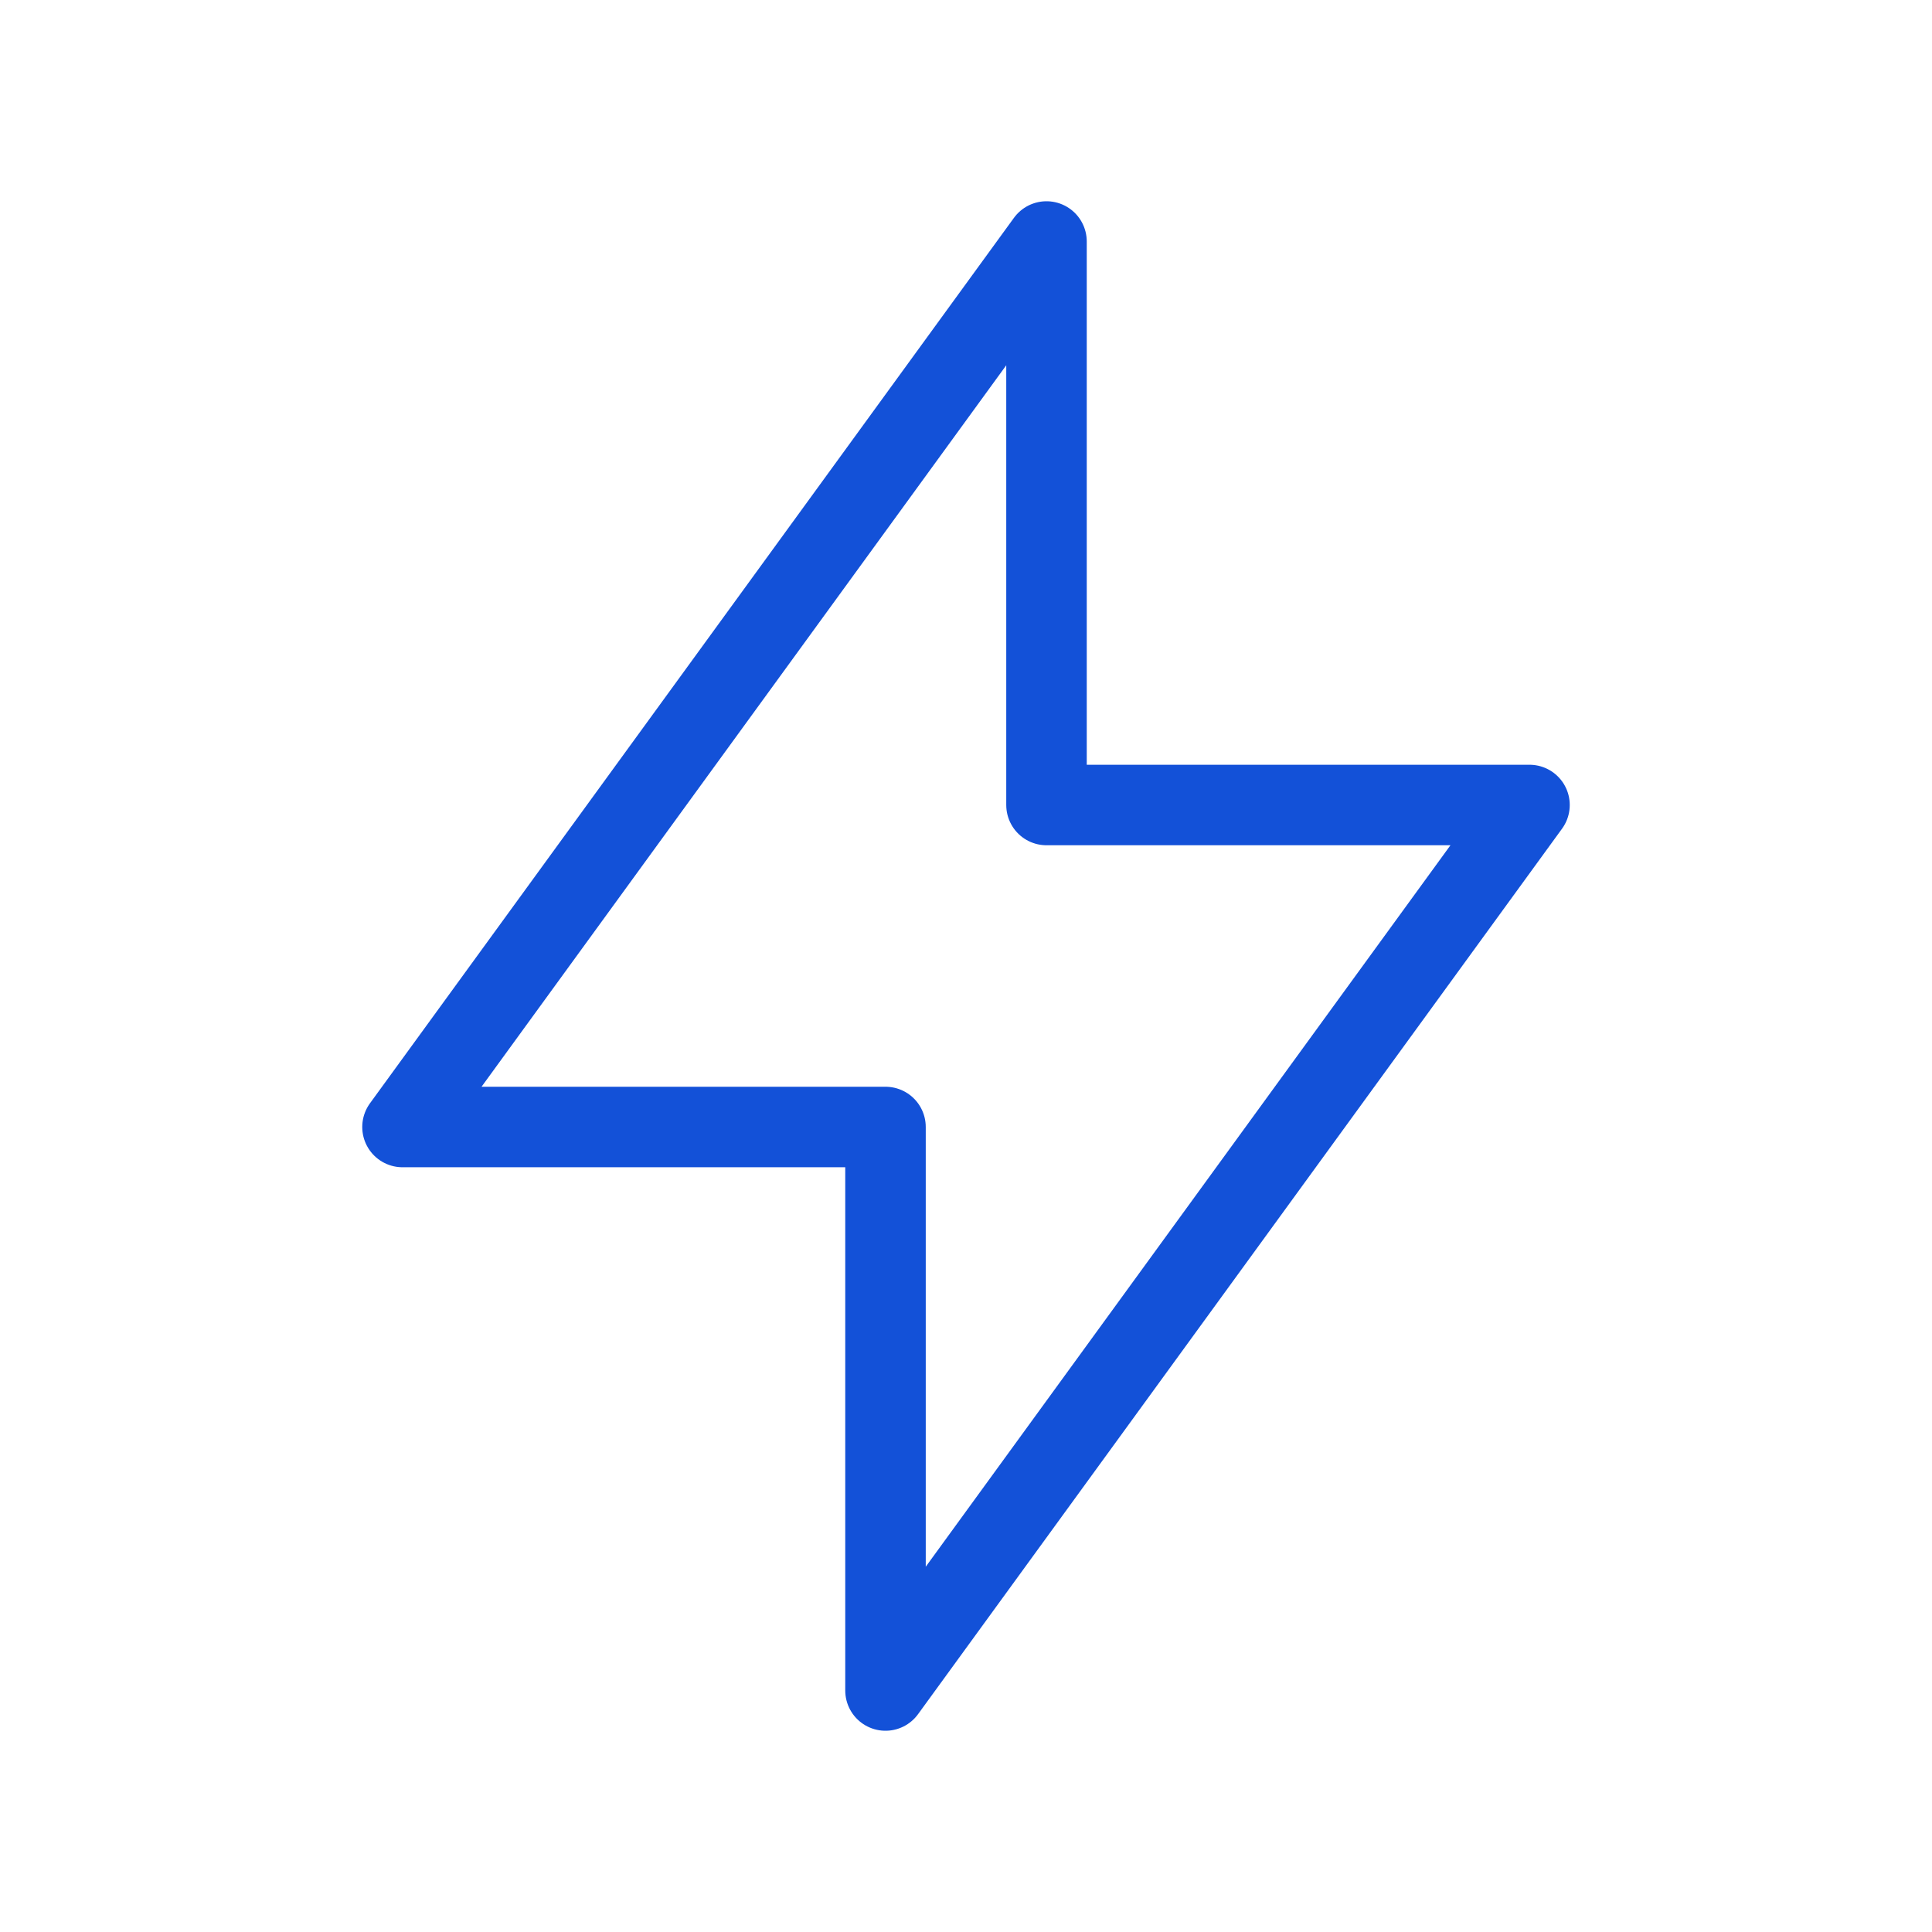 <svg xmlns="http://www.w3.org/2000/svg" width="1em" height="1em" viewBox="0 0 24 24"><path fill="none" stroke="#1351D8" stroke-linecap="round" stroke-linejoin="round" d="M13 10V3L5 14h6v7l8-11z"/></svg>